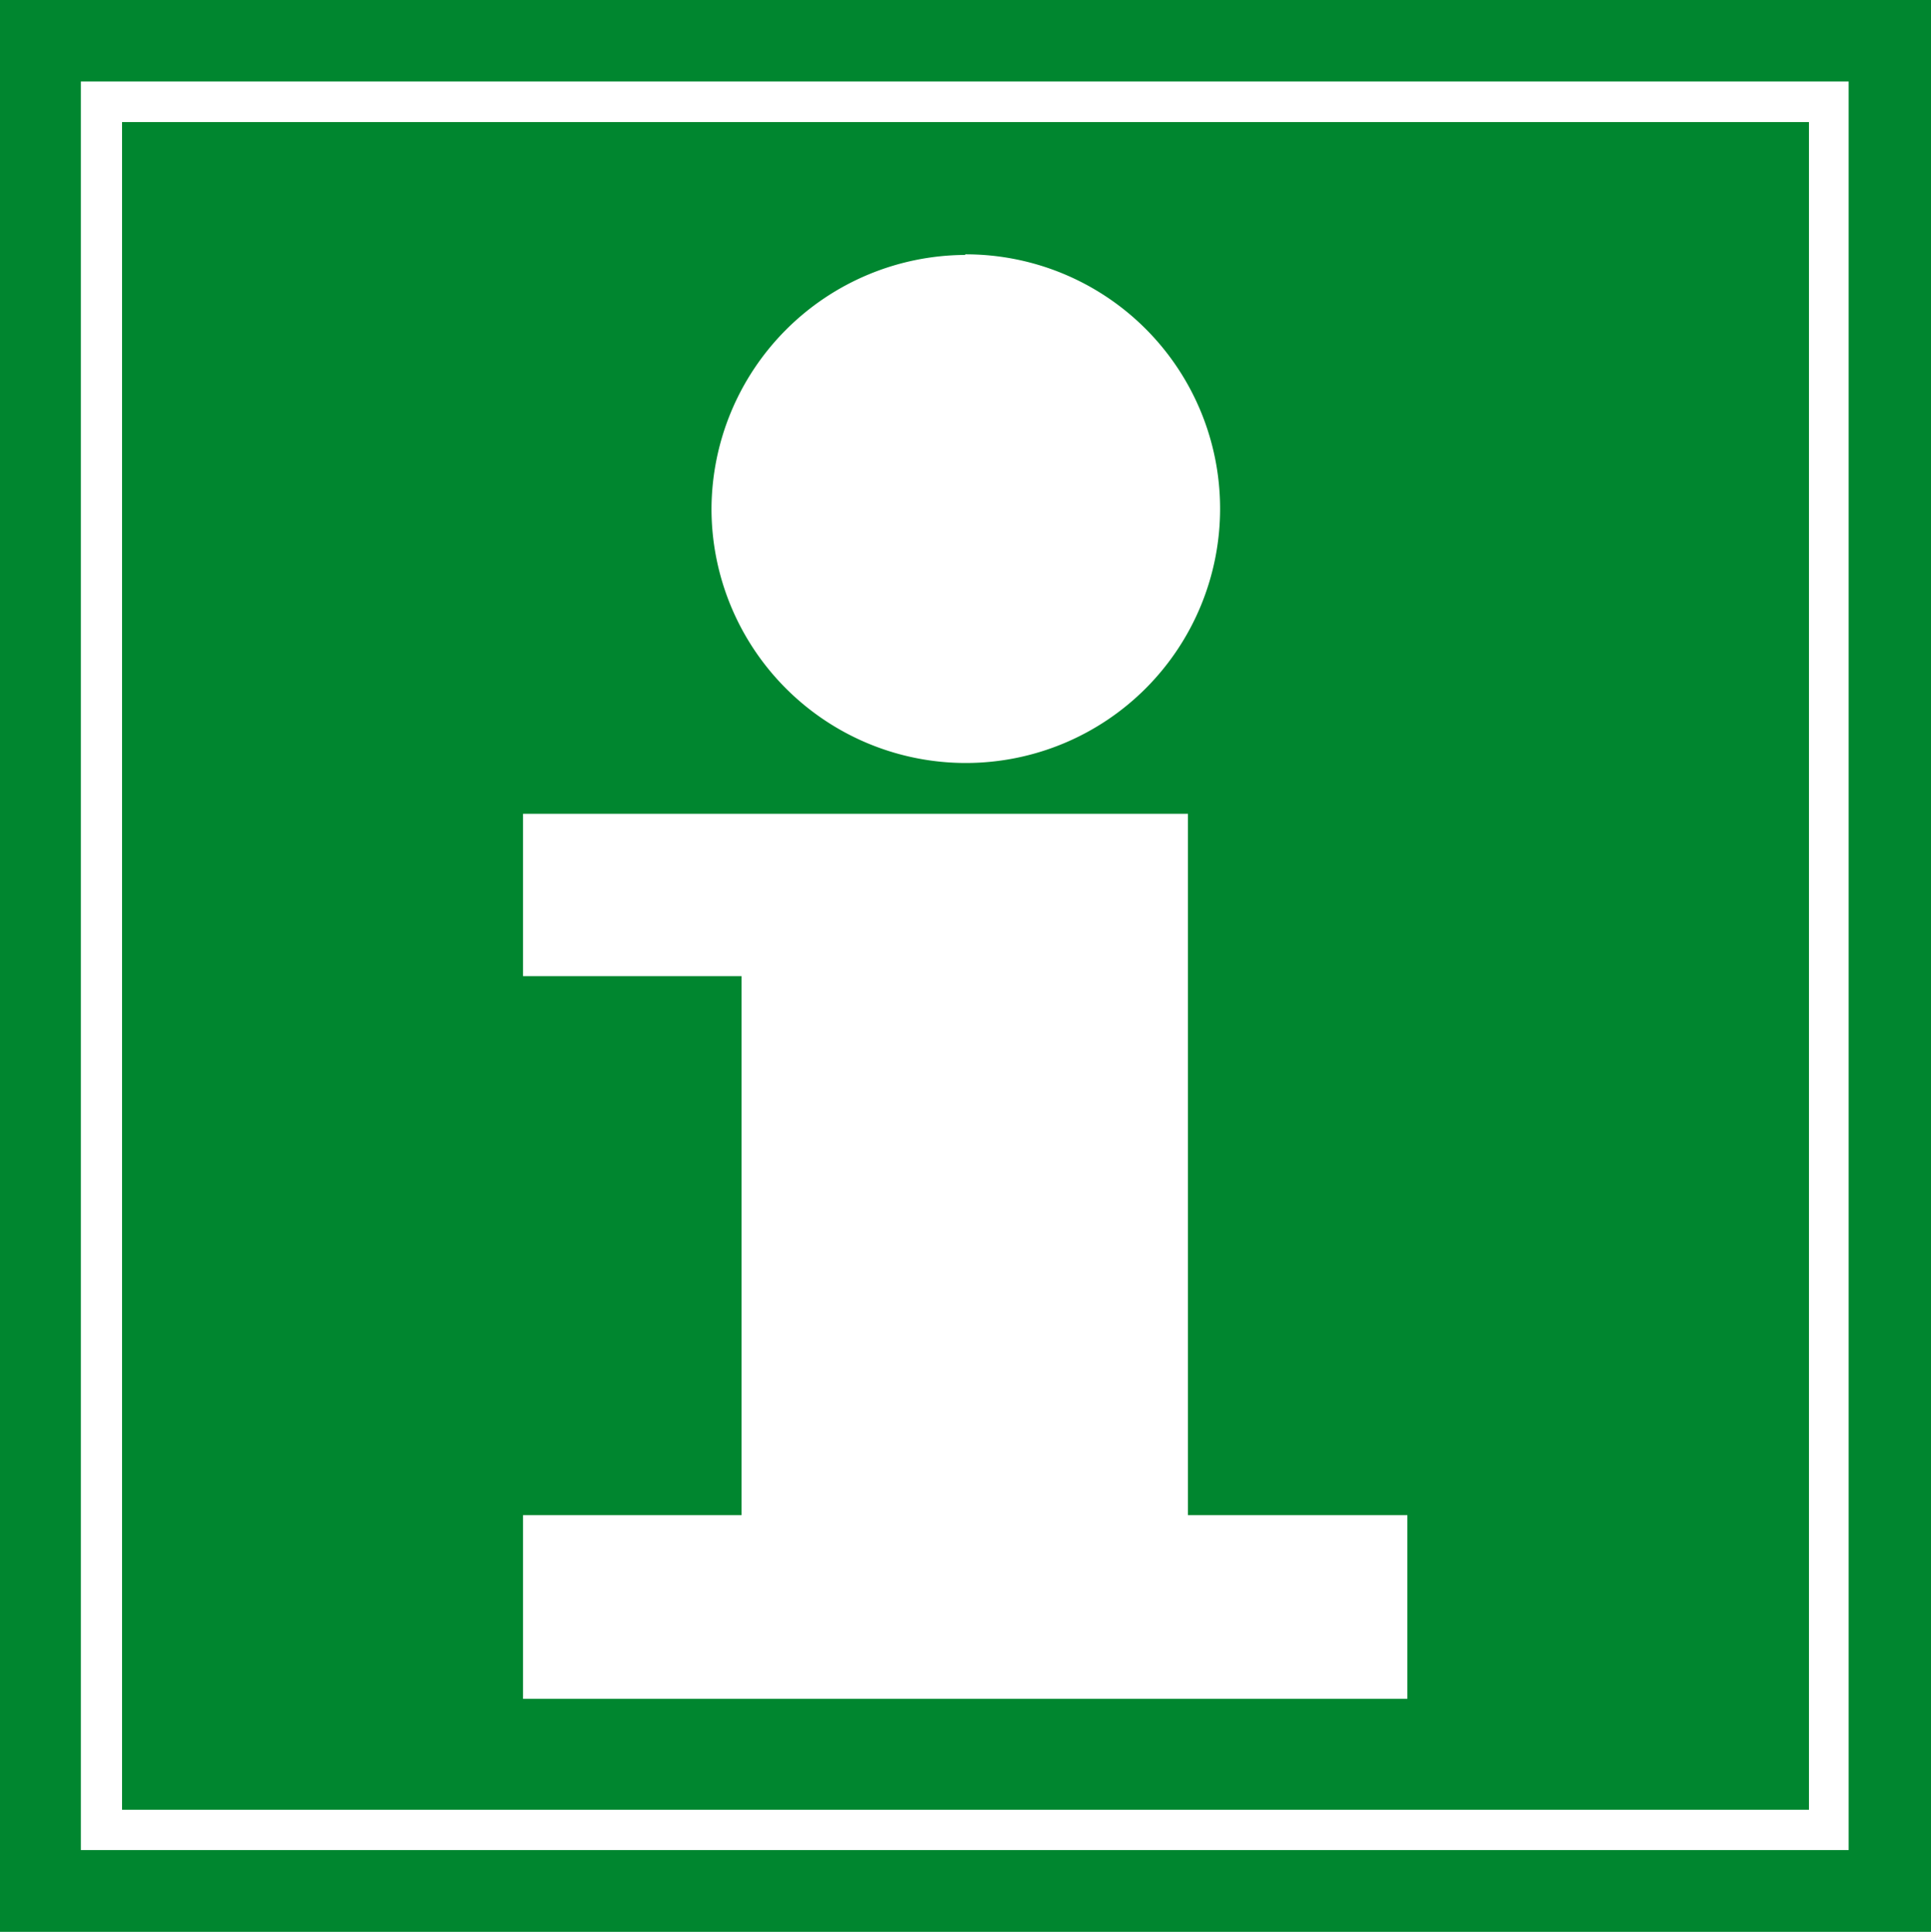 <svg xmlns="http://www.w3.org/2000/svg" width="64.24" height="64.26" viewBox="0 0 64.24 64.26">
  <g>
    <rect width="64.24" height="64.26" style="fill: #00862f"/>
    <rect x="2.69" y="2.71" width="58.81" height="58.83" style="fill: #fff"/>
    <rect x="4.06" y="4.06" width="56.12" height="56.14" style="fill: #00862f"/>
    <path d="M17.4,56.51V50.4h7.27V32.47H17.4v-5.4H39.52V50.4h7.3v6.11Z" style="fill: #fff"/>
    <path d="M32.11,8.46a8.46,8.46,0,1,1-8.44,8.48v0a8.48,8.48,0,0,1,8.44-8.46" style="fill: #fff"/>
  </g>
</svg>
